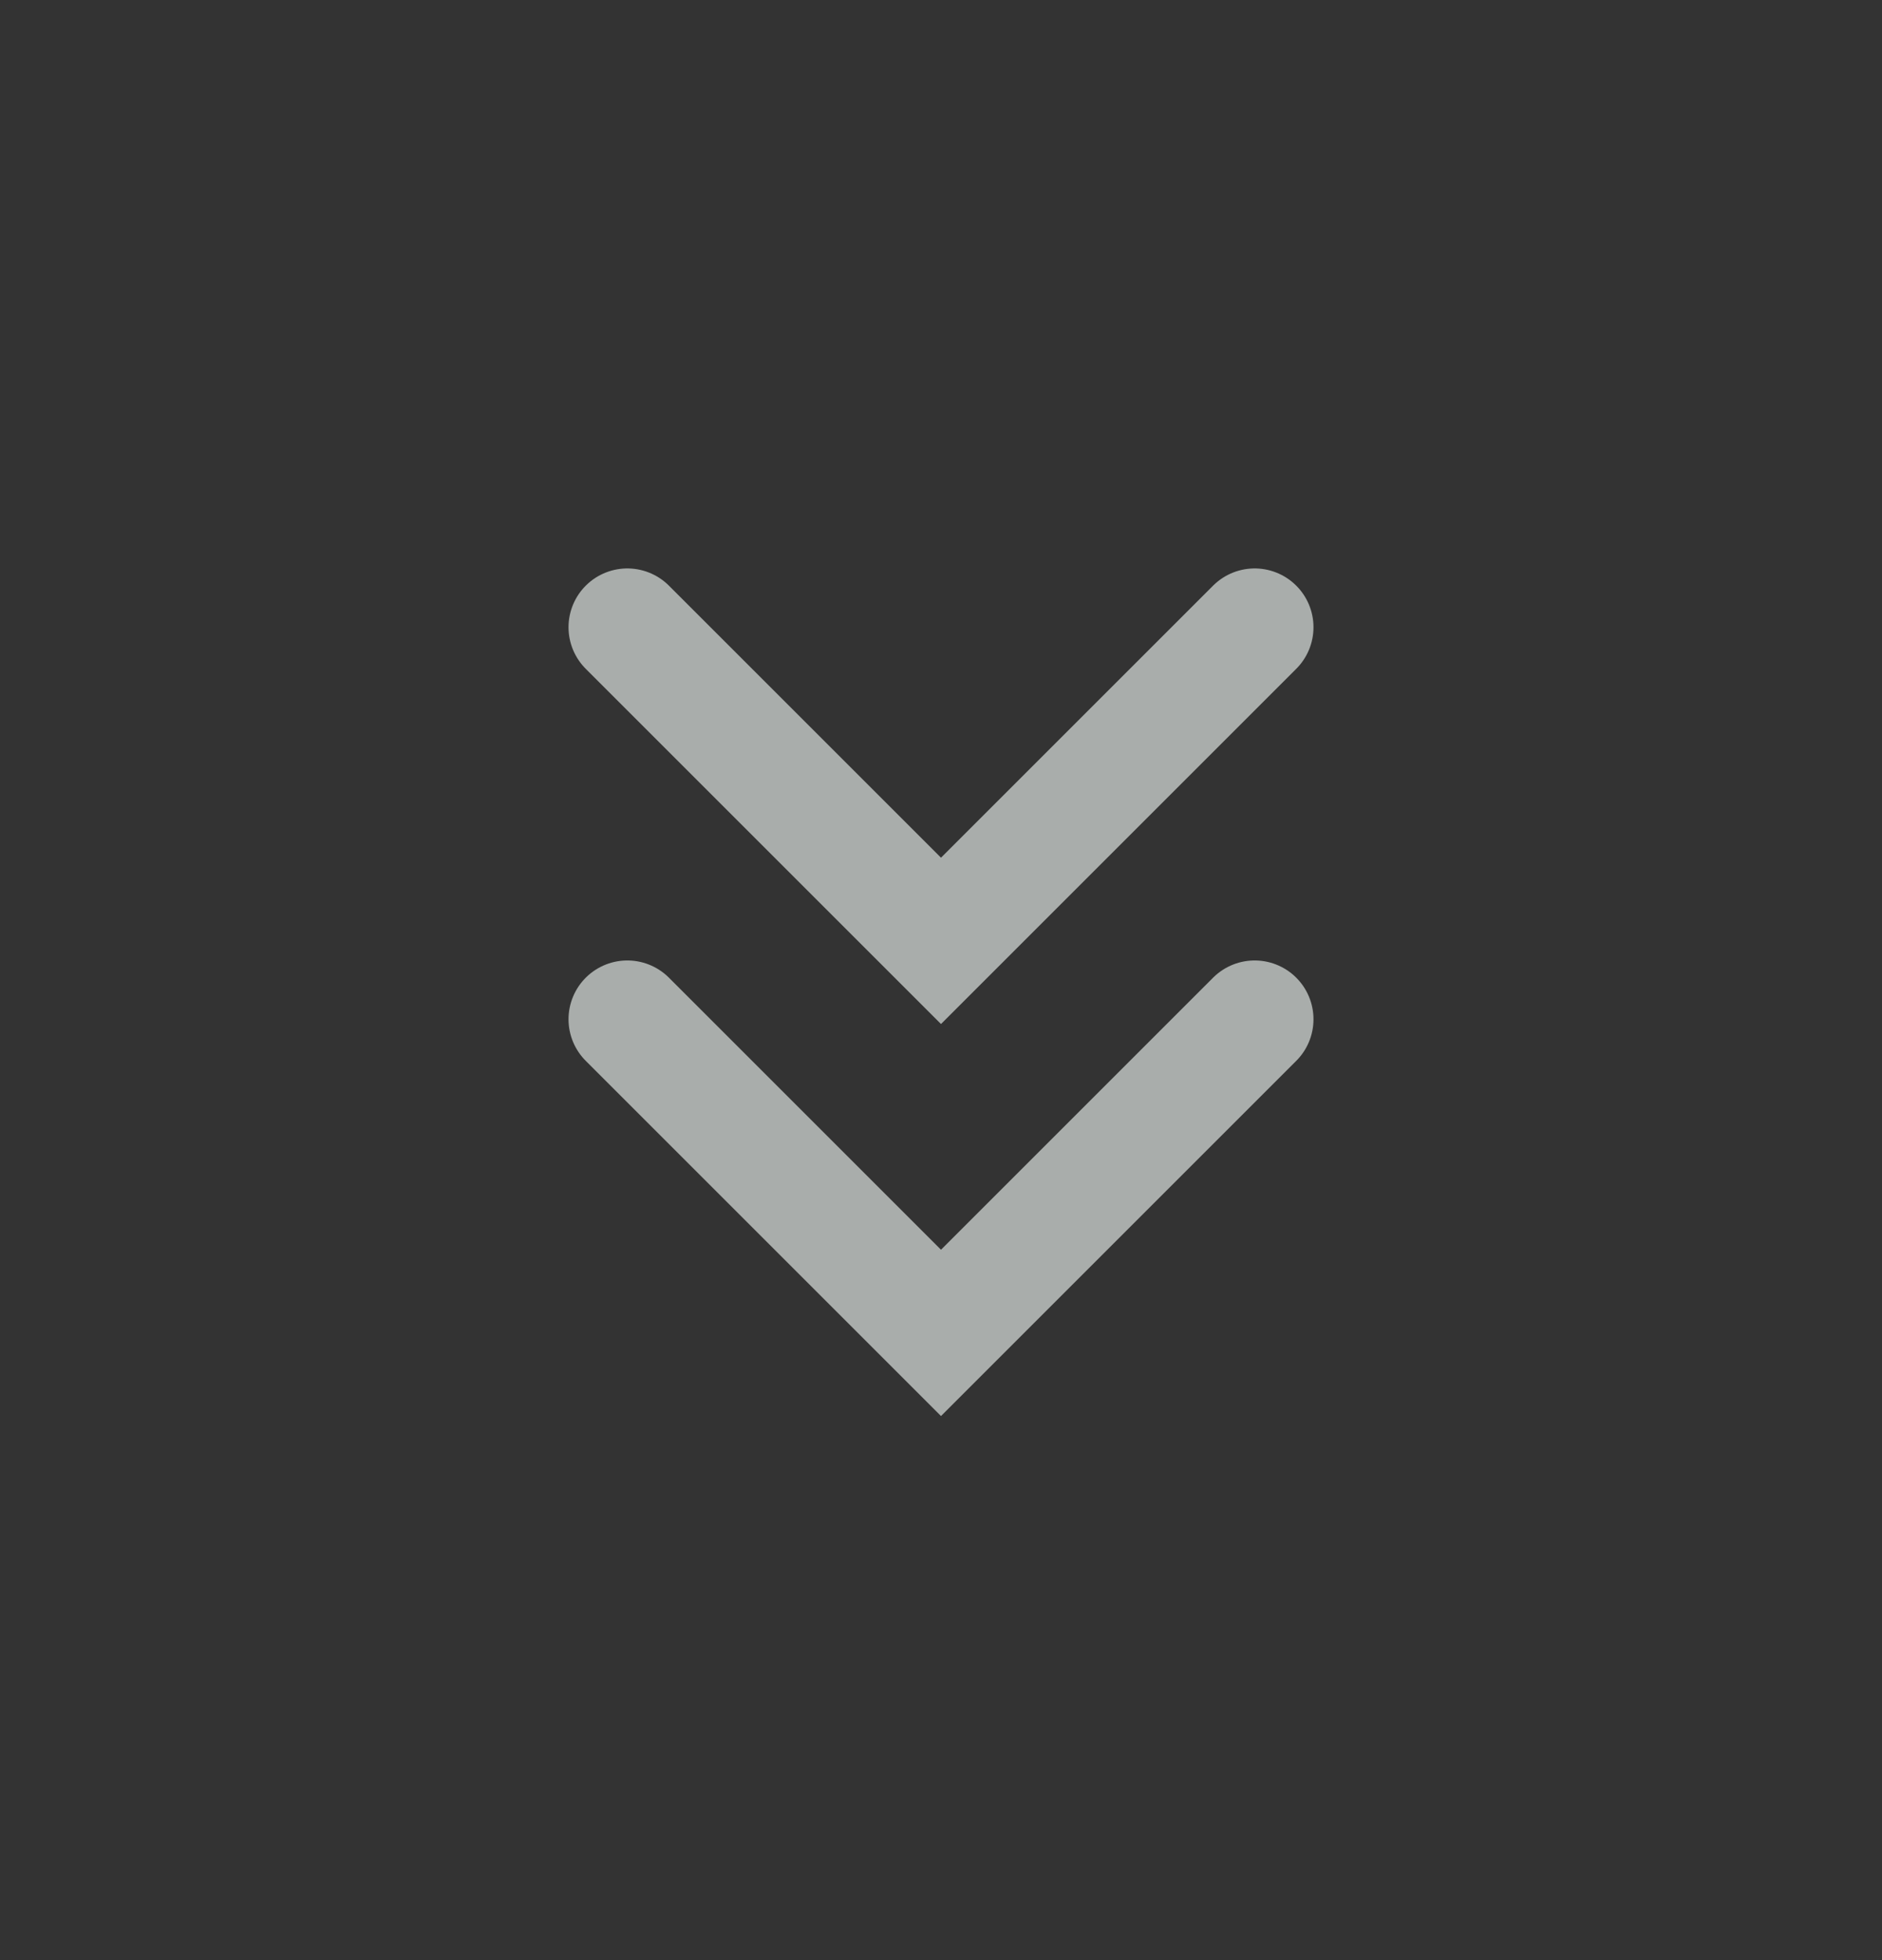 <svg width="24" height="25" viewBox="0 0 24 25" fill="none" xmlns="http://www.w3.org/2000/svg">
<rect x="0" y="0" width="24" height="25" fill="#333333" stroke="none"/>
<g opacity="0.6">
<path d="M8 8L12 12L16 8" stroke="#F8FFFB" stroke-width="1.5" stroke-linecap="round"/>
<path d="M8 13L12 17L16 13" stroke="#F8FFFB" stroke-width="1.5" stroke-linecap="round"/>
</g>
</svg>
